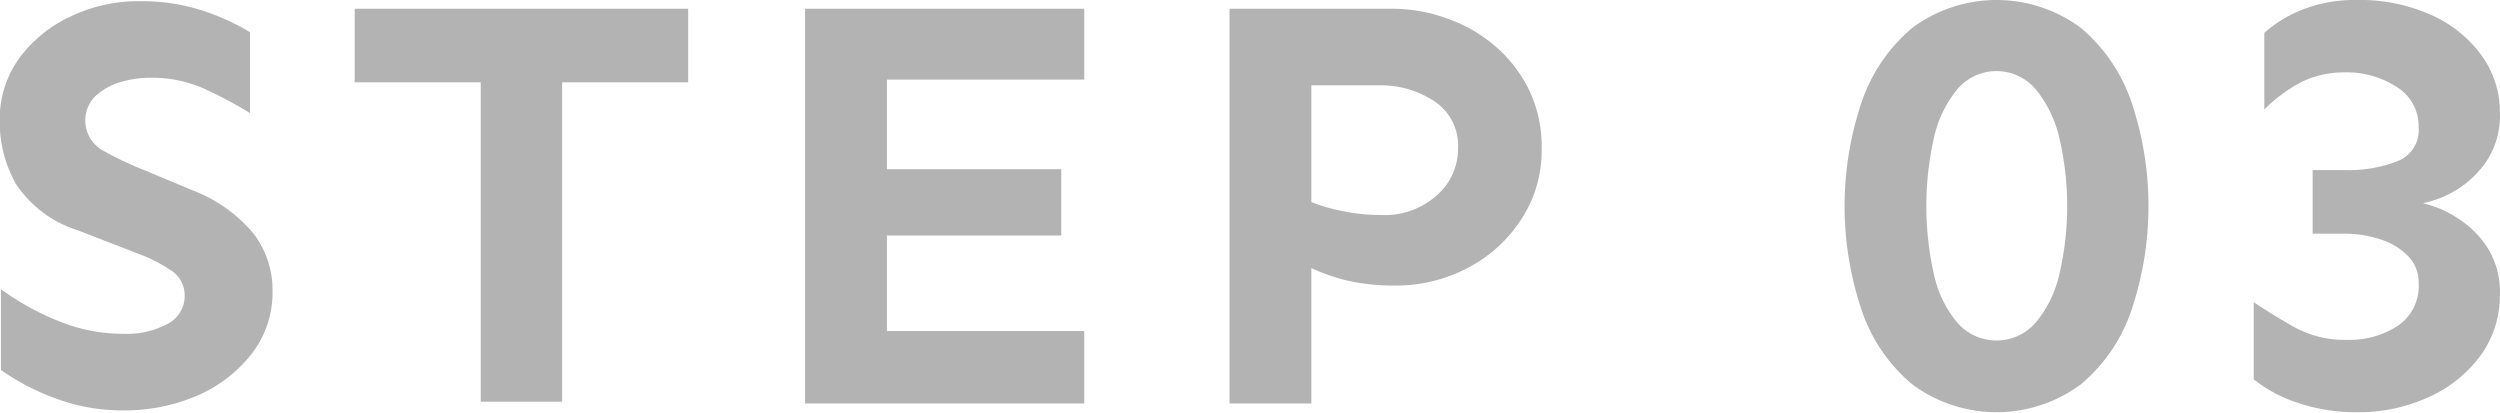 <svg xmlns="http://www.w3.org/2000/svg" width="82.906" height="13.68" viewBox="0 0 82.906 13.68">
  <defs>
    <style>
      .cls-1 {
        fill: #b3b3b3;
        fill-rule: evenodd;
      }
    </style>
  </defs>
  <path id="STEP_03.svg" data-name="STEP 03.svg" class="cls-1" d="M218.793,1564.42a4.415,4.415,0,0,0-1.709,1.38,3.432,3.432,0,0,0-.654,2.08,4.165,4.165,0,0,0,.537,2.1,3.831,3.831,0,0,0,2.06,1.54l2.012,0.78a5.177,5.177,0,0,1,1.045.53,0.983,0.983,0,0,1,.478.83,1.039,1.039,0,0,1-.586.97,2.818,2.818,0,0,1-1.406.32,5.635,5.635,0,0,1-2.207-.43,8.734,8.734,0,0,1-1.894-1.05v2.68a7.837,7.837,0,0,0,1.836.95,6.309,6.309,0,0,0,2.207.39,6.111,6.111,0,0,0,2.49-.5,4.609,4.609,0,0,0,1.8-1.4,3.314,3.314,0,0,0,.674-2.06,3.068,3.068,0,0,0-.645-1.92,4.89,4.89,0,0,0-2.012-1.42l-1.6-.67a10.784,10.784,0,0,1-1.387-.66,1.141,1.141,0,0,1-.244-1.78,2.078,2.078,0,0,1,.82-0.47,3.469,3.469,0,0,1,1.006-.15,4.232,4.232,0,0,1,1.816.37,14.6,14.6,0,0,1,1.5.8v-2.68a7.409,7.409,0,0,0-1.582-.72,6.47,6.47,0,0,0-2.07-.31A5.172,5.172,0,0,0,218.793,1564.42Zm9.408-.25v2.44h4.179v10.59h2.7v-10.59h4.179v-2.44H228.2Zm17.65,5.32v-2.97h6.543v-2.35h-9.258v13.09h9.258v-2.4h-6.543v-3.17h5.781v-2.2h-5.781Zm11.361-5.32v13.09h2.714v-4.49a6.435,6.435,0,0,0,1.172.41,6.93,6.93,0,0,0,1.582.17,5.122,5.122,0,0,0,2.422-.58,4.706,4.706,0,0,0,1.787-1.62,4.152,4.152,0,0,0,.674-2.35,4.293,4.293,0,0,0-.42-1.94,4.548,4.548,0,0,0-1.133-1.46,4.939,4.939,0,0,0-1.591-.91,5.3,5.3,0,0,0-1.8-.32h-5.41Zm4.961,2.54a3.217,3.217,0,0,1,1.836.53,1.758,1.758,0,0,1,.781,1.56,2.049,2.049,0,0,1-.694,1.55,2.593,2.593,0,0,1-1.865.66,5.864,5.864,0,0,1-1.26-.13,5.427,5.427,0,0,1-1.045-.3v-3.87h2.247Zm17.673-1.9a5.55,5.55,0,0,0-1.68,2.48,10.809,10.809,0,0,0,0,6.85,5.5,5.5,0,0,0,1.68,2.48,4.688,4.688,0,0,0,5.605,0,5.5,5.5,0,0,0,1.68-2.48,10.827,10.827,0,0,0,0-6.85,5.55,5.55,0,0,0-1.68-2.48A4.688,4.688,0,0,0,279.846,1564.81Zm4.1,2.03a3.928,3.928,0,0,1,.781,1.6,9.934,9.934,0,0,1,0,4.55,3.821,3.821,0,0,1-.781,1.59,1.724,1.724,0,0,1-2.6,0,3.732,3.732,0,0,1-.772-1.59,10.315,10.315,0,0,1,0-4.55,3.835,3.835,0,0,1,.772-1.6A1.705,1.705,0,0,1,283.947,1566.84Zm8.871-2.65a4.219,4.219,0,0,0-1.289.78v2.54a5.177,5.177,0,0,1,1.191-.89,3.219,3.219,0,0,1,1.485-.34,3.048,3.048,0,0,1,1.709.48,1.521,1.521,0,0,1,.732,1.34,1.1,1.1,0,0,1-.713,1.13,4.461,4.461,0,0,1-1.728.29H293.13v2.11h1.075a3.819,3.819,0,0,1,1.181.19,2.193,2.193,0,0,1,.908.55,1.234,1.234,0,0,1,.352.9,1.589,1.589,0,0,1-.684,1.41,2.917,2.917,0,0,1-1.679.47,3.462,3.462,0,0,1-1.719-.4c-0.482-.27-0.944-0.55-1.387-0.85v2.56a4.647,4.647,0,0,0,1.436.77,5.951,5.951,0,0,0,1.963.32,5.583,5.583,0,0,0,2.422-.51,4.324,4.324,0,0,0,1.709-1.38,3.4,3.4,0,0,0,.634-2.03,2.745,2.745,0,0,0-.39-1.5,3.185,3.185,0,0,0-.977-0.99,3.523,3.523,0,0,0-1.191-.52,3.437,3.437,0,0,0,1.191-.49,3.185,3.185,0,0,0,.977-0.99,2.71,2.71,0,0,0,.39-1.49,3.2,3.2,0,0,0-.615-1.94,4.093,4.093,0,0,0-1.68-1.34,5.749,5.749,0,0,0-2.451-.49A4.721,4.721,0,0,0,292.818,1564.19Z" transform="translate(-216.438 -1563.88)"/>
</svg>
